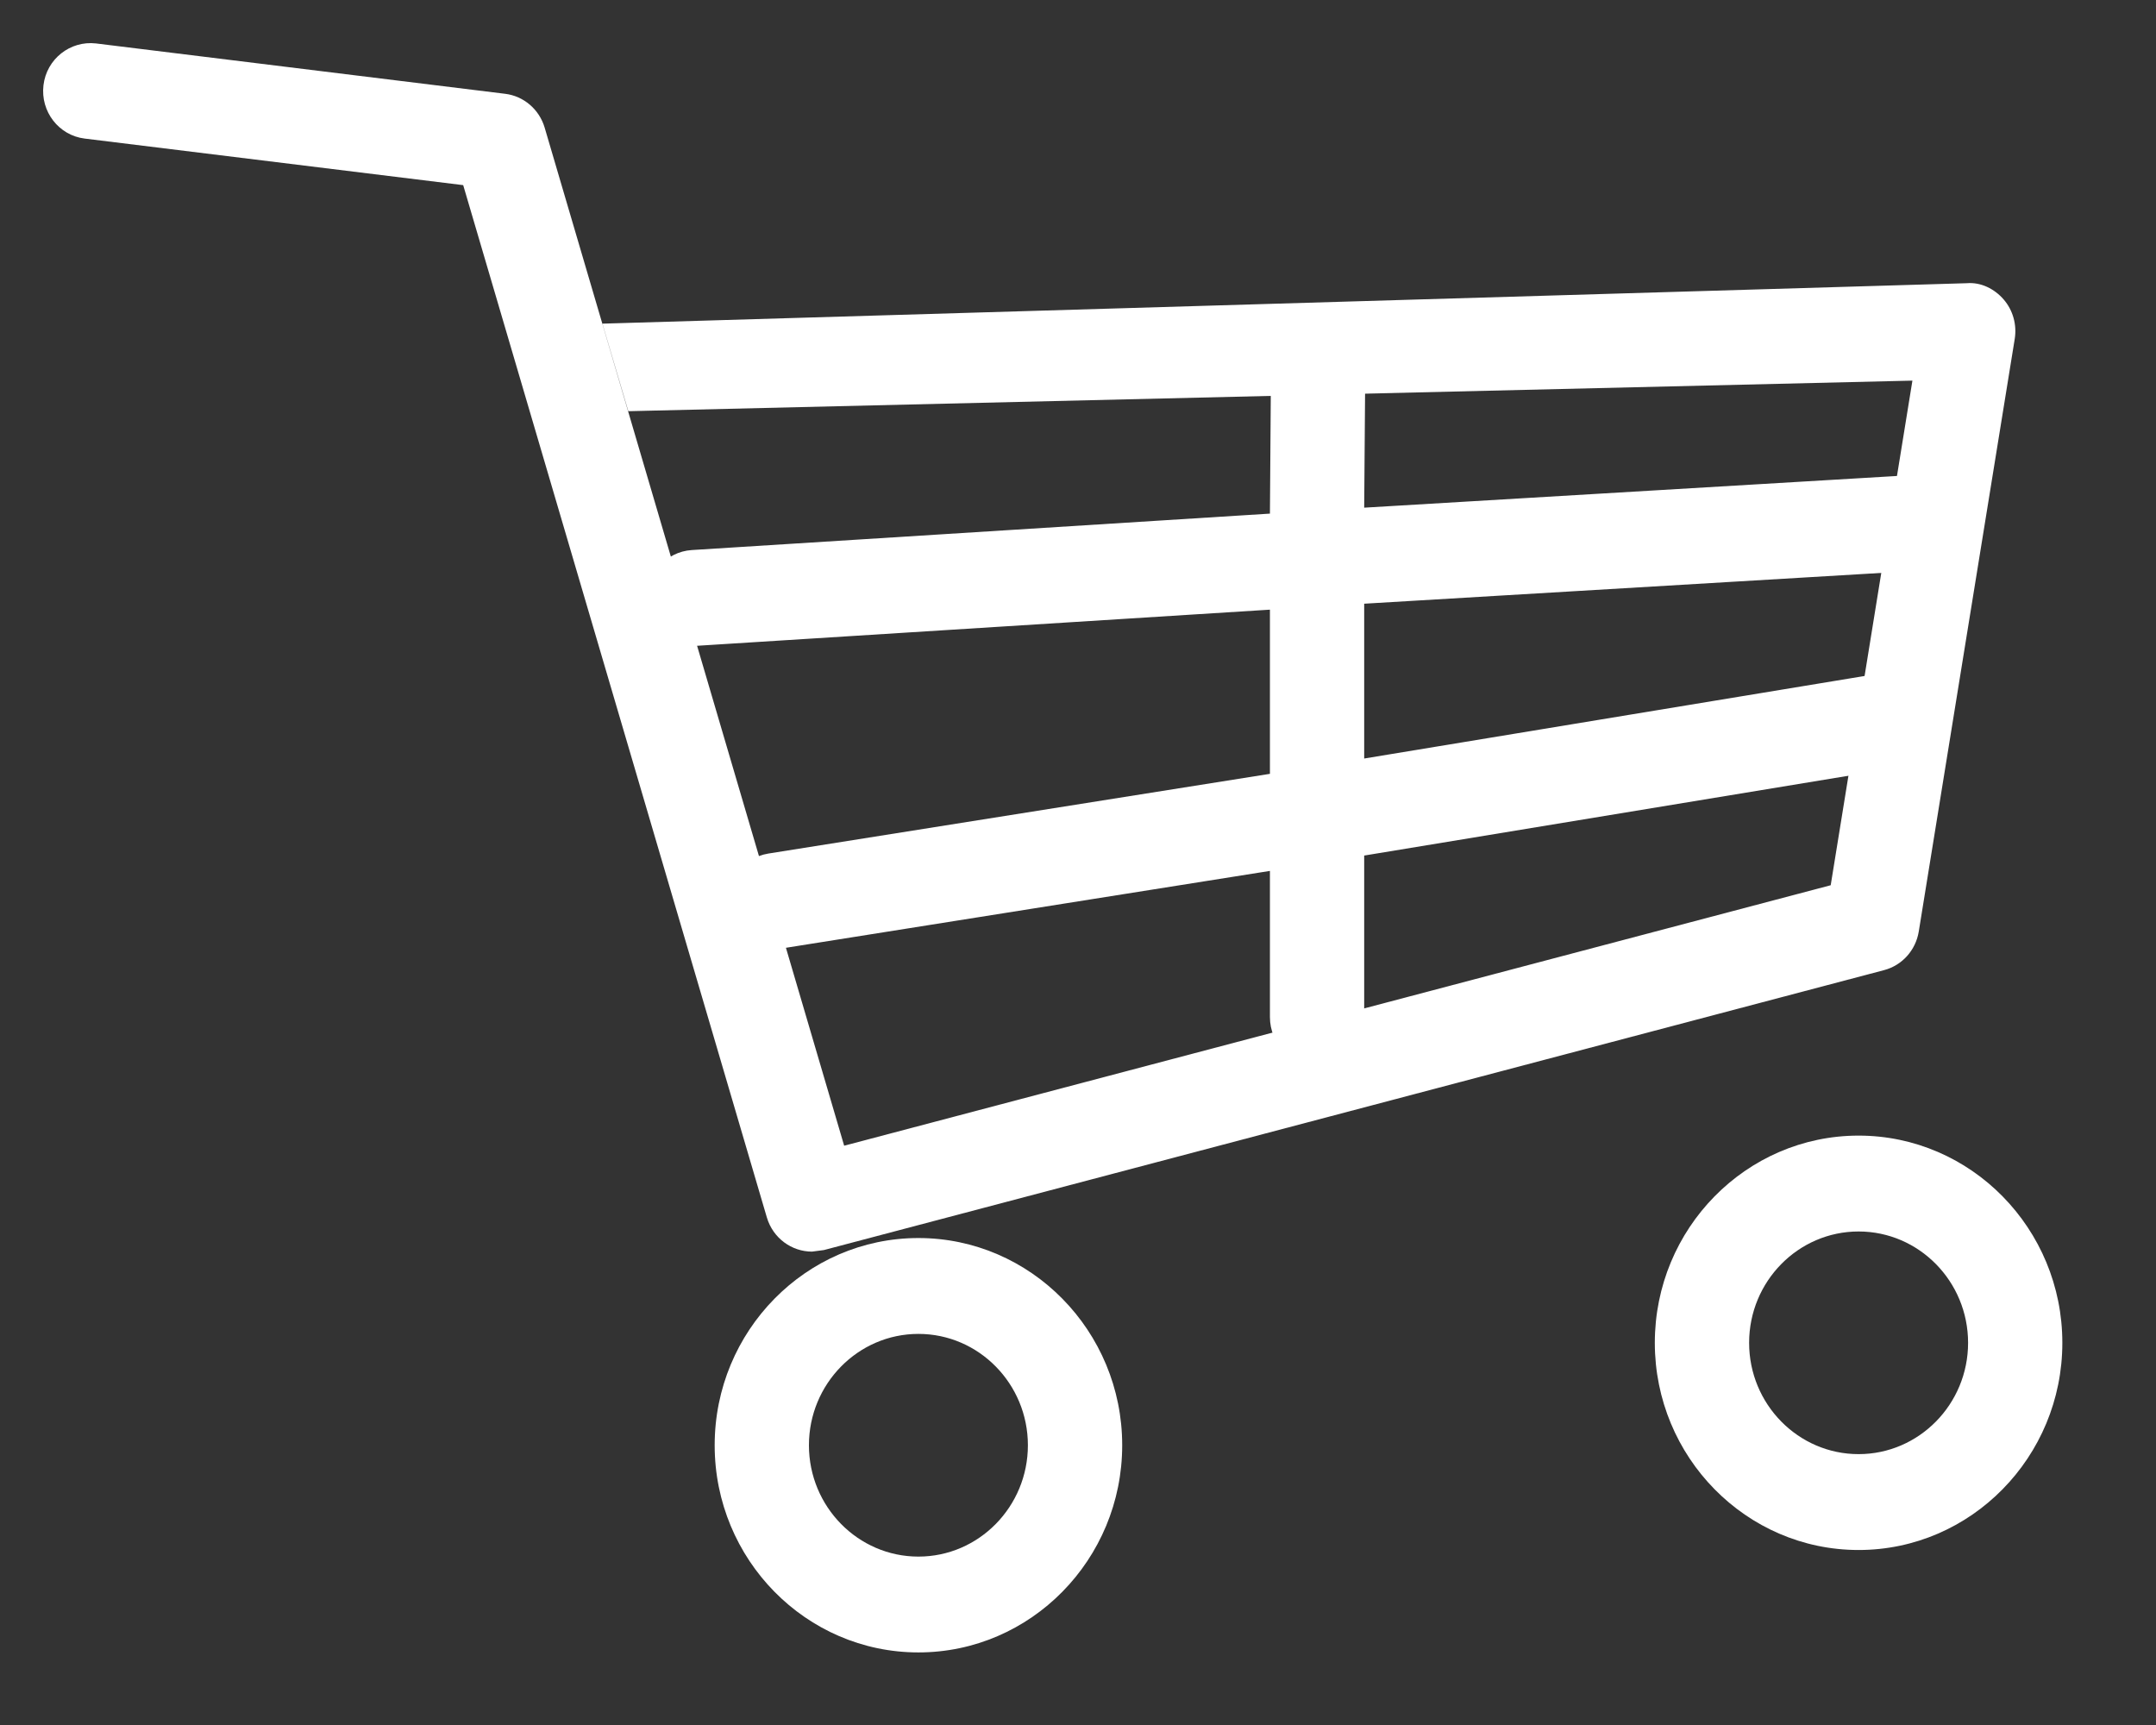 <?xml version="1.0" encoding="UTF-8"?>
<svg width="50px" height="40px" viewBox="0 0 50 40" version="1.1" xmlns="http://www.w3.org/2000/svg" xmlns:xlink="http://www.w3.org/1999/xlink">
    <rect x="0" y="0" width="50" height="40" fill="#333333" stroke="none"/>
    <!-- Generator: Sketch 48.2 (47327) - http://www.bohemiancoding.com/sketch -->
    <title>icnt_outline_cart01_dark</title>
    <desc>Created with Sketch.</desc>
    <defs></defs>
    <g id="Symbols" stroke="none" stroke-width="1" fill="none" fill-rule="evenodd">
        <g id="icnt_outline_cart01_dark" fill="#FFFFFF">
            <g transform="translate(1, 1)">
                <path d="M18.106,27.987 L42.693,21.496 C43.112,21.386 43.427,21.035 43.498,20.602 L45.724,6.858 C45.776,6.531 45.684,6.196 45.469,5.946 C45.254,5.697 44.94,5.54 44.614,5.567 L12.971,6.505 L13.571,8.535 L43.351,7.826 L41.456,19.527 L18.577,25.567 L11.631,1.959 C11.506,1.536 11.146,1.228 10.715,1.175 L1.224,0.007 C0.628,-0.061 0.08,0.367 0.008,0.977 C-0.064,1.586 0.362,2.139 0.962,2.213 L9.742,3.293 L16.784,27.23 C16.926,27.711 17.359,28.023 17.831,28.023" id="Fill-11"></path>
                <path d="M20.299,35.095 C18.899,35.095 17.76,33.936 17.76,32.513 C17.76,31.09 18.899,29.931 20.299,29.931 C21.7,29.931 22.838,31.09 22.838,32.513 C22.838,33.936 21.7,35.095 20.299,35.095 L20.299,35.095 Z M20.299,27.708 C17.693,27.708 15.574,29.864 15.574,32.513 C15.574,35.163 17.693,37.317 20.299,37.317 C22.905,37.317 25.025,35.163 25.025,32.513 C25.025,29.864 22.905,27.708 20.299,27.708 L20.299,27.708 Z" id="Fill-12"></path>
                <path d="M42.103,32.719 C40.703,32.719 39.564,31.561 39.564,30.138 C39.564,28.714 40.703,27.556 42.103,27.556 C43.503,27.556 44.642,28.714 44.642,30.138 C44.642,31.561 43.503,32.719 42.103,32.719 L42.103,32.719 Z M42.103,25.333 C39.497,25.333 37.377,27.488 37.377,30.138 C37.377,32.787 39.497,34.942 42.103,34.942 C44.708,34.942 46.828,32.787 46.828,30.138 C46.828,27.488 44.708,25.333 42.103,25.333 L42.103,25.333 Z" id="Fill-13"></path>
                <path d="M29.57,6.333 C28.965,6.333 28.476,6.83 28.476,7.445 L28.451,10.91 L15.042,11.755 C14.44,11.793 13.981,12.321 14.019,12.933 C14.054,13.522 14.536,13.976 15.109,13.976 C15.131,13.976 15.155,13.975 15.177,13.974 L28.451,13.137 L28.451,16.944 L16.816,18.793 C16.22,18.89 15.813,19.46 15.909,20.066 C15.995,20.612 16.46,21.002 16.987,21.002 C17.045,21.002 17.103,20.997 17.161,20.988 L28.451,19.195 L28.451,22.585 C28.451,23.199 28.941,23.696 29.544,23.696 C30.148,23.696 30.637,23.199 30.637,22.585 L30.637,18.839 L42.733,16.846 C43.328,16.748 43.735,16.179 43.639,15.573 C43.544,14.966 42.975,14.549 42.388,14.651 L30.637,16.589 L30.637,12.999 L43.317,12.244 C43.919,12.206 44.377,11.679 44.339,11.066 C44.303,10.453 43.78,9.984 43.18,10.026 L30.637,10.772 L30.663,7.445 C30.663,6.83 30.173,6.333 29.57,6.333" id="Fill-14"></path>
            </g>
        </g>
    </g>
</svg>
